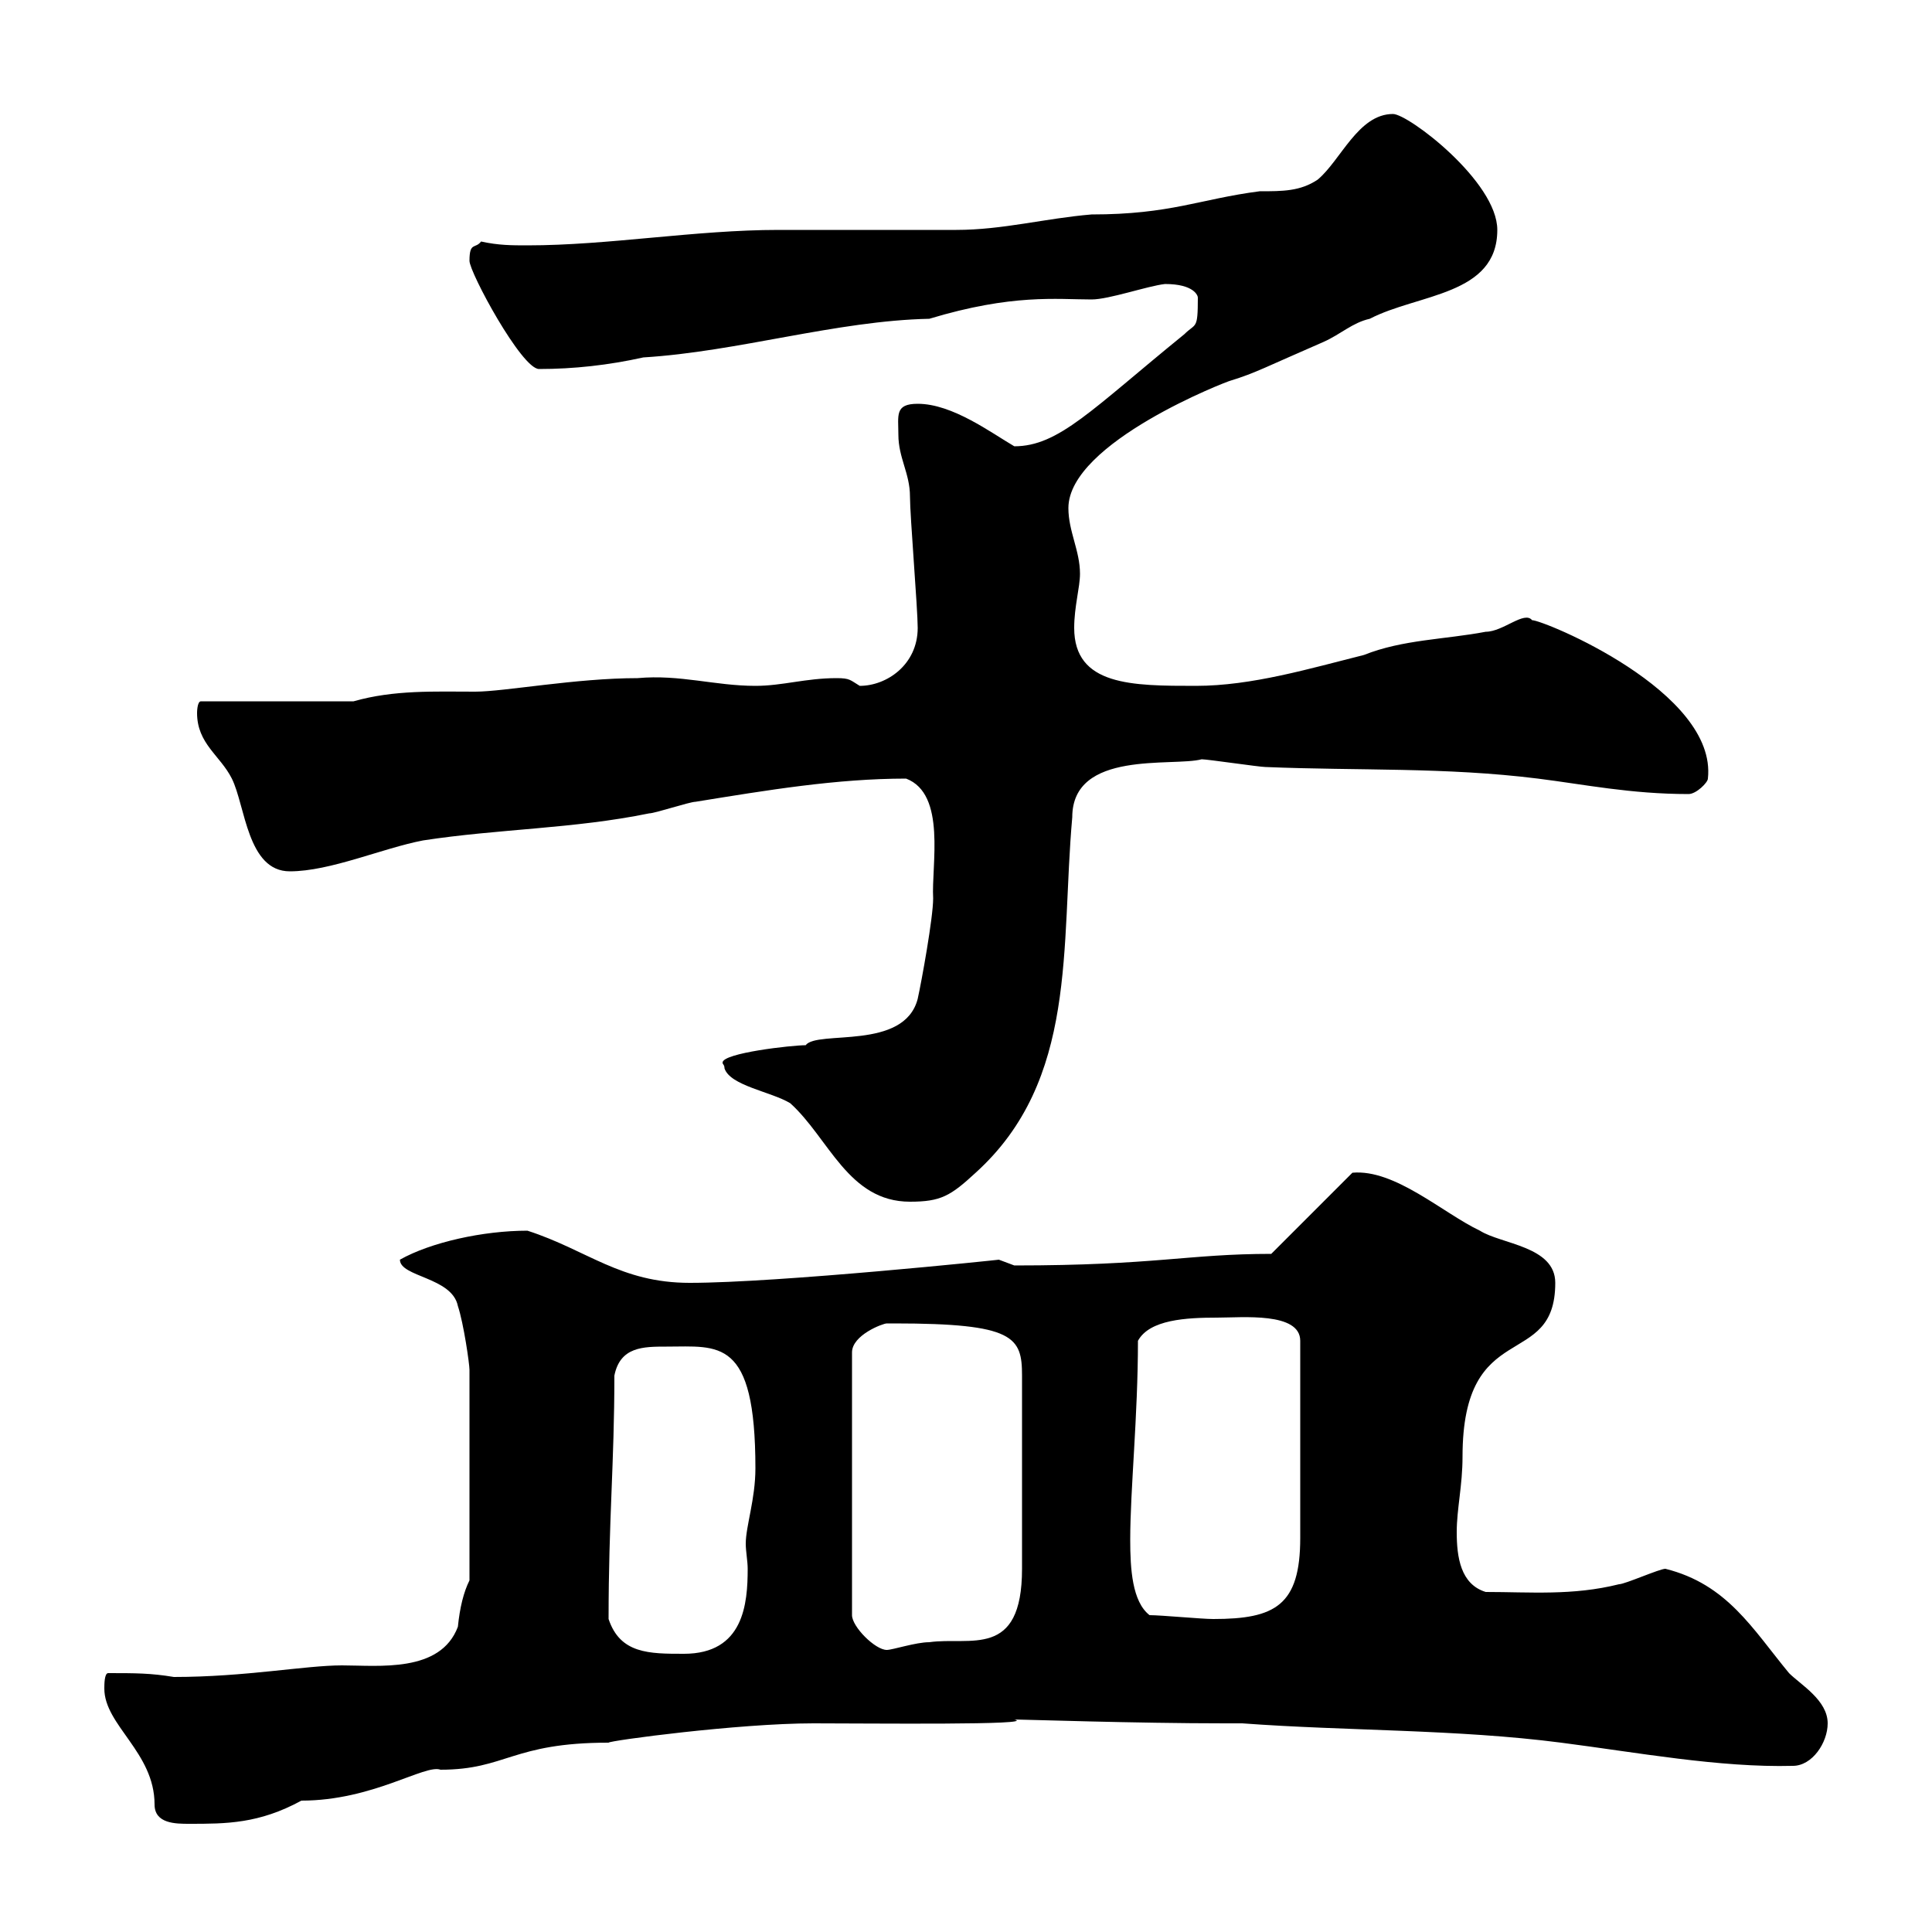 <svg xmlns="http://www.w3.org/2000/svg" xmlns:xlink="http://www.w3.org/1999/xlink" width="300" height="300"><path d="M16.20 262.20C16.20 267.90 24 272.10 24 280.20C24 283.20 27.30 283.20 29.40 283.20C35.10 283.20 40.20 283.20 46.80 279.60C57.90 279.60 66 273.90 68.40 274.80C78.60 274.80 79.50 270.60 94.50 270.60C94.50 270.30 114.60 267.60 126.30 267.60C135 267.60 161.40 267.90 157.50 267C158.70 267 176.40 267.60 190.20 267.60L192.90 267.60C209.10 268.80 226.20 268.50 242.40 270.60C254.10 272.10 267 274.50 278.40 274.20C281.40 274.20 283.80 270.60 283.80 267.60C283.80 264 279.60 261.60 277.80 259.80C272.10 252.90 268.20 246 258.60 243.60C257.70 243.60 252.30 246 251.40 246C244.20 247.80 237.60 247.20 230.70 247.20C226.80 246 226.20 241.80 226.20 237.90C226.20 234.30 227.10 230.70 227.10 226.20C227.10 204.30 241.50 213 241.50 199.20C241.50 193.50 233.10 193.20 229.80 191.10C224.10 188.40 216.60 181.50 210 182.10C202.50 189.60 202.80 189.30 197.40 194.70C184.50 194.70 179.40 196.50 157.50 196.50C157.50 196.50 155.10 195.60 155.10 195.60C155.40 195.60 120.90 199.20 107.10 199.20C96.30 199.20 91.20 194.10 81.90 191.10C75 191.10 66.90 192.90 62.10 195.60C62.10 198.30 70.20 198.30 71.10 202.80C72 205.50 72.90 211.80 72.90 212.70L72.90 245.40C72 247.20 71.40 249.60 71.10 252.60C68.40 259.80 58.80 258.60 53.10 258.60C47.40 258.60 38.10 260.40 27 260.40C23.40 259.80 21 259.80 16.80 259.80C16.20 259.80 16.20 261.60 16.20 262.20ZM94.50 251.40C94.50 236.10 95.40 227.10 95.40 213.60C96.30 209.10 99.90 209.10 103.50 209.10C111.60 209.10 117.30 207.60 117.30 228C117.30 232.80 115.80 237 115.80 239.70C115.80 240.90 116.10 242.40 116.10 243.60C116.10 249 115.50 256.80 106.20 256.80C100.80 256.80 96.30 256.80 94.50 251.40ZM137.70 205.50C138.90 205.50 138.90 205.50 138.90 205.50C157.50 205.50 158.70 207.60 158.70 213.60C158.70 228.90 158.70 238.50 158.70 243.60C158.70 257.70 150.60 254.10 144.30 255C142.20 255 138.60 256.20 137.70 256.20C135.90 256.20 132.30 252.60 132.30 250.80L132.30 210C132.30 207.30 137.10 205.50 137.70 205.50ZM178.50 250.80C175.80 248.70 175.50 243.60 175.50 239.10C175.50 231.30 176.70 219.90 176.70 208.20C178.50 204.90 184.20 204.60 189 204.60C192.90 204.60 201.90 203.70 201.90 208.20L201.90 238.80C201.90 249.30 198 251.40 188.40 251.40C186.60 251.40 180.30 250.80 178.50 250.80ZM112.50 165.90C113.40 168.60 119.70 169.50 122.70 171.30C128.70 176.70 131.70 186.60 141.30 186.60C146.10 186.60 147.60 185.70 151.50 182.10C167.40 167.70 164.70 147 166.50 126.90C166.50 116.40 182.10 119.10 186.60 117.90C187.50 117.90 195.60 119.10 196.50 119.10C210.90 119.70 224.40 119.10 238.80 120.90C246 121.80 253.20 123.30 262.20 123.30C263.40 123.30 265.20 121.50 265.20 120.90C266.70 107.40 239.70 96.30 237.90 96.30C236.70 94.80 233.40 98.10 230.70 98.10C224.40 99.30 217.80 99.30 211.80 101.70C203.40 103.80 194.40 106.50 185.70 106.50C175.80 106.50 166.80 106.50 166.80 97.50C166.80 94.20 167.70 91.20 167.70 89.10C167.70 85.50 165.90 82.50 165.90 78.90C165.90 68.70 190.80 59.10 191.10 59.10C195 57.90 196.50 57 205.50 53.10C208.20 51.90 210 50.10 212.70 49.50C220.20 45.60 232.50 45.90 232.50 35.70C232.50 28.20 218.70 17.70 216.30 17.70C210.90 17.70 208.20 24.90 204.60 27.90C201.90 29.70 199.20 29.70 195.60 29.70C186.30 30.90 181.80 33.30 169.50 33.30C162.30 33.90 155.70 35.70 148.50 35.70C146.10 35.70 123.30 35.70 120.90 35.70C108 35.70 94.50 38.10 81.90 38.10C79.50 38.10 77.40 38.10 74.70 37.50C73.80 38.70 72.90 37.50 72.90 40.50C72.90 42.30 81 57.30 83.70 57.30C89.10 57.30 94.50 56.70 99.90 55.50C114.60 54.60 129.90 49.80 144.30 49.50C157.20 45.60 164.10 46.50 169.50 46.50C172.20 46.50 178.20 44.40 180.90 44.10C185.40 44.10 186 45.90 186 46.20C186 51.30 185.70 50.10 183.90 51.90C169.50 63.60 164.40 69.30 157.50 69.30C153.90 67.20 147.90 62.70 142.50 62.70C138.90 62.70 139.50 64.50 139.50 67.50C139.50 71.10 141.30 73.50 141.30 77.10C141.30 80.10 142.50 94.50 142.50 97.50C142.50 103.20 137.70 106.50 133.50 106.50C132 105.60 132 105.30 129.90 105.30C125.10 105.30 121.50 106.50 117.30 106.50C111 106.50 105.60 104.70 99 105.30C89.40 105.30 78.30 107.40 73.80 107.40C67.50 107.40 61.20 107.10 54.90 108.90L31.20 108.90C30.60 108.90 30.60 110.70 30.60 110.70C30.60 115.50 34.20 117.30 36 120.90C38.10 125.10 38.40 135.30 45 135.30C51.30 135.30 59.40 131.70 65.70 130.50C77.40 128.70 89.10 128.70 100.80 126.30C101.70 126.30 107.10 124.50 108 124.50C119.10 122.70 129.90 120.90 140.70 120.90C147 123.30 144.60 134.40 144.90 139.50C144.90 142.50 143.10 152.40 142.50 155.10C140.40 163.20 126.90 159.90 125.10 162.30C123 162.30 112.20 163.50 112.20 165C112.20 165.30 112.50 165.30 112.50 165.90Z"/></svg>